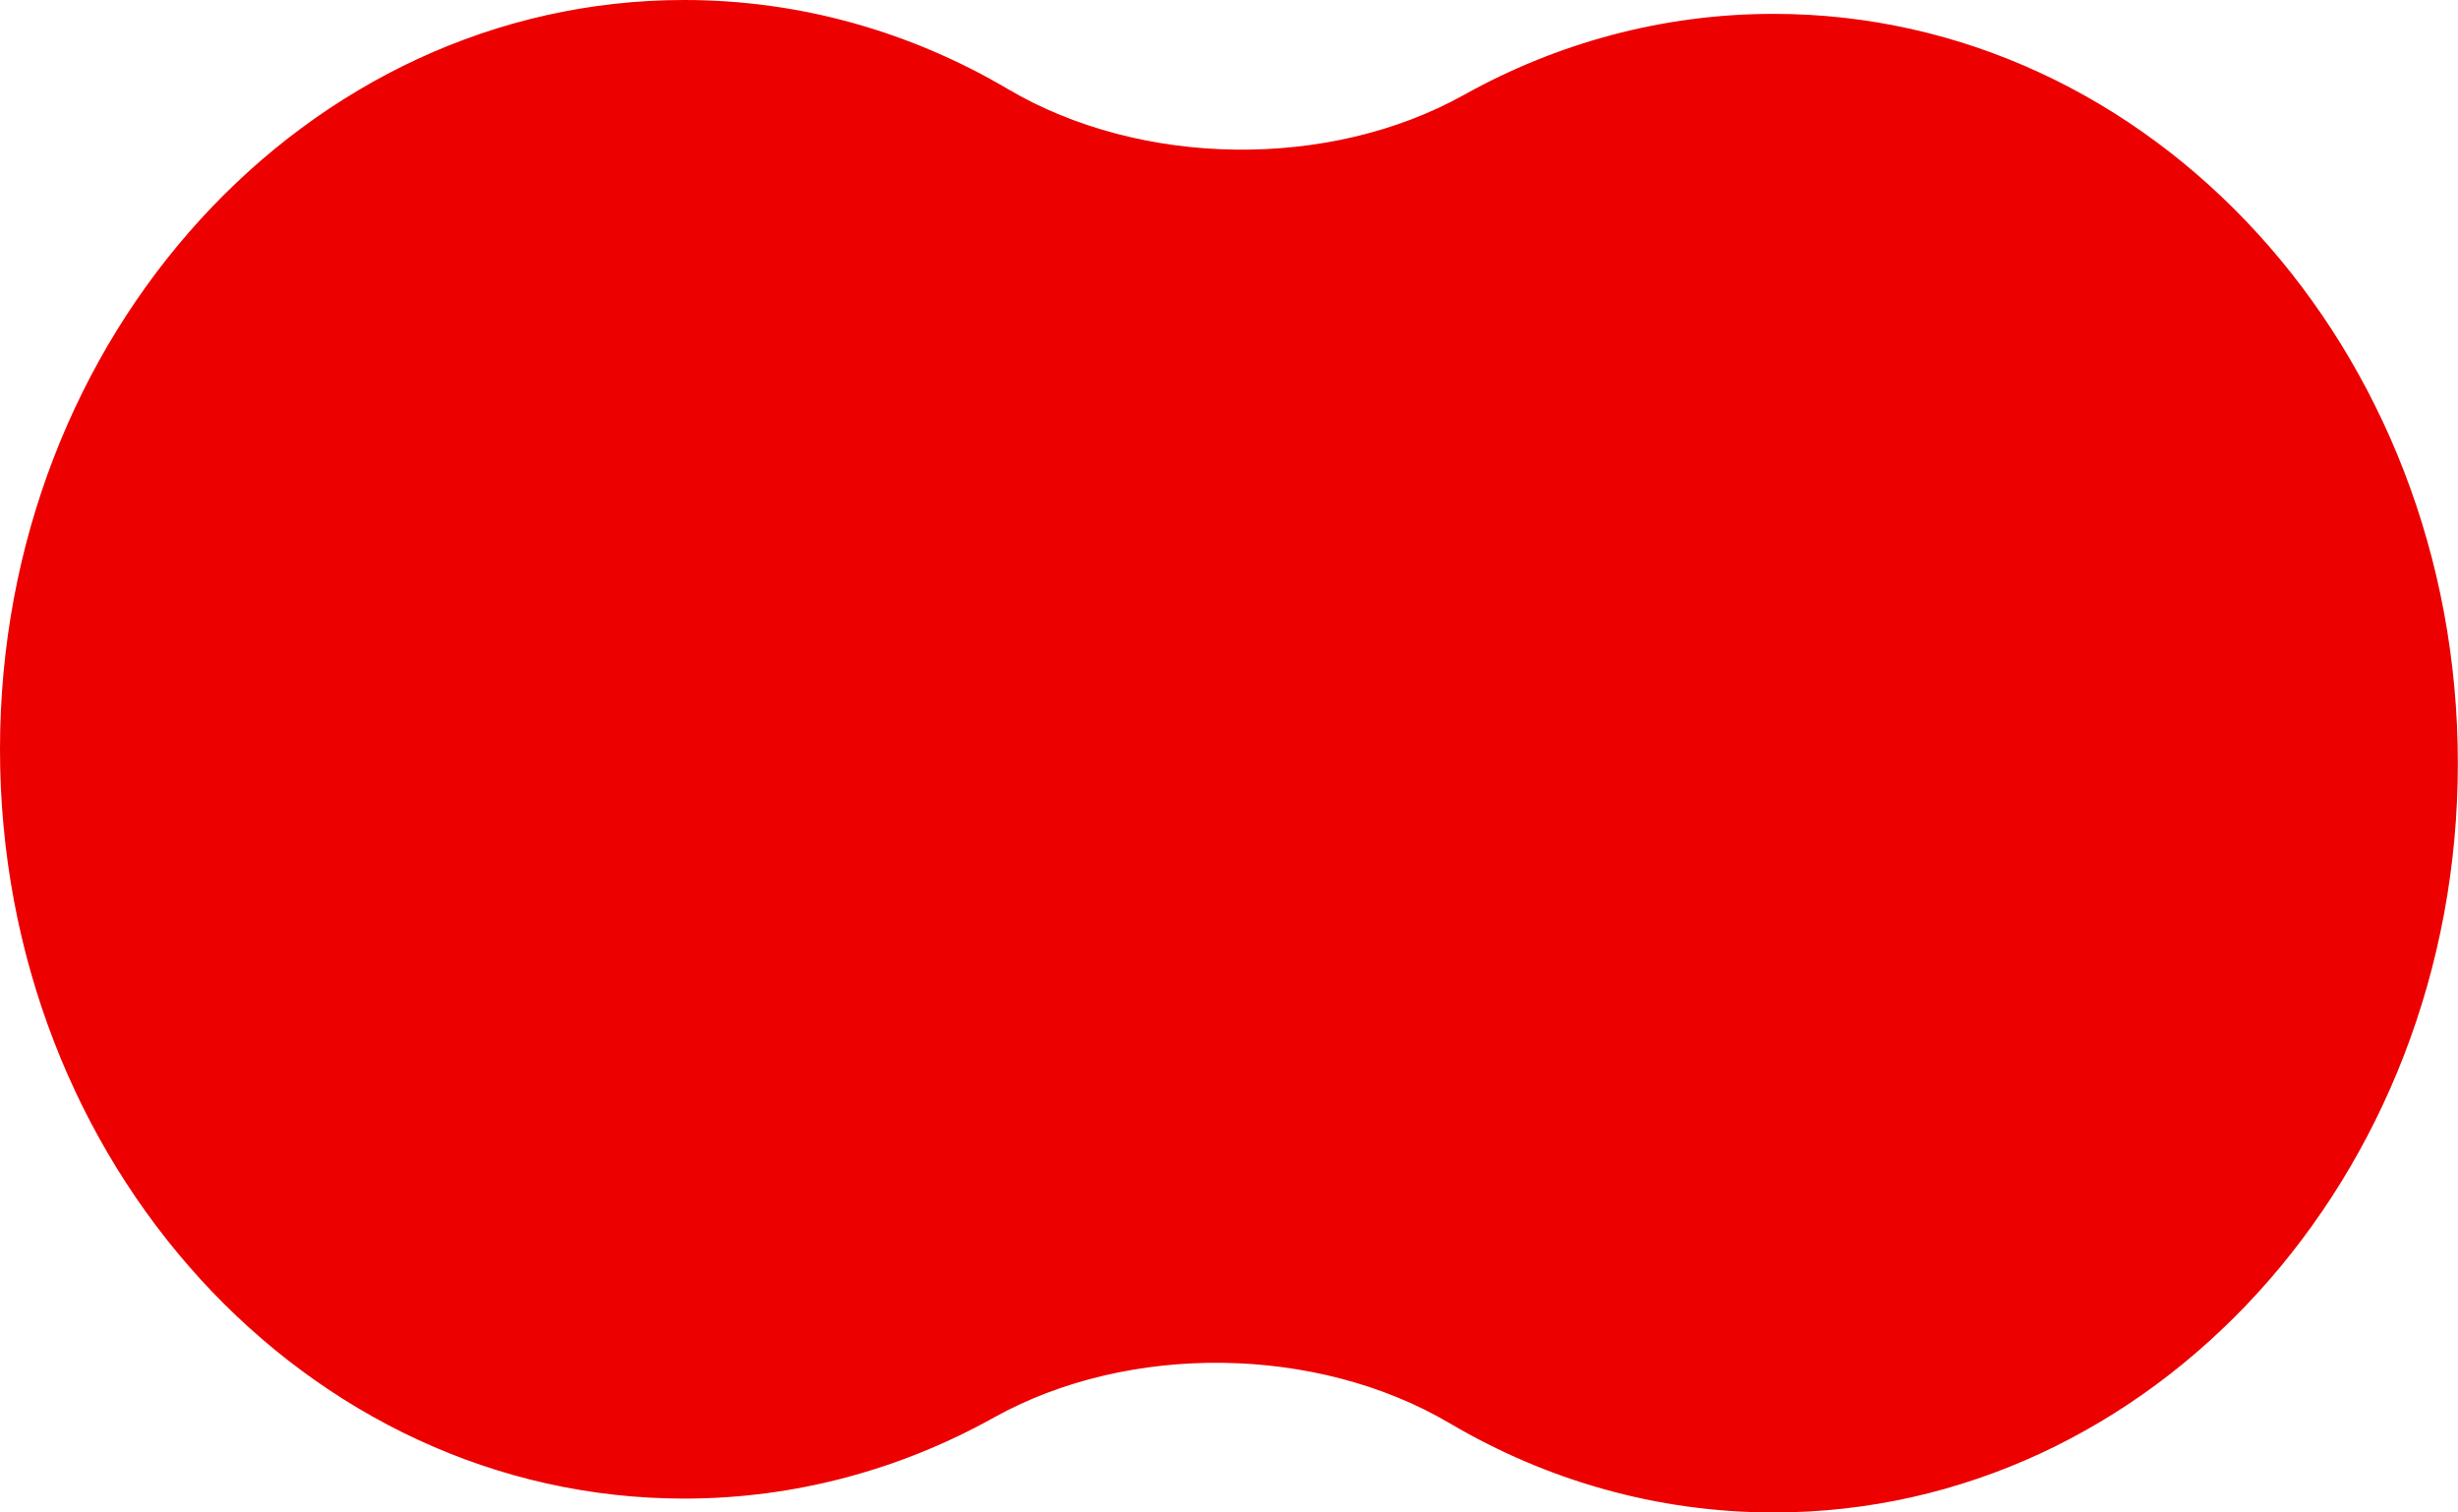 <?xml version="1.0" encoding="UTF-8"?> <svg xmlns="http://www.w3.org/2000/svg" xmlns:xlink="http://www.w3.org/1999/xlink" version="1.1" id="Слой_1" x="0px" y="0px" viewBox="0 0 156 96" style="enable-background:new 0 0 156 96;" xml:space="preserve"> <style type="text/css"> .st0{fill:#EC0000;} </style> <path class="st0" d="M92.01,90.34c-8.44-4.98-20.38-5.13-28.92-0.37c-5.9,3.29-12.59,5.15-19.67,5.15C19.44,95.12,0,73.83,0,47.56 C0,21.29,19.44,0,43.42,0c7.44,0,14.44,2.05,20.56,5.66c8.44,4.98,20.38,5.13,28.92,0.37c5.9-3.29,12.59-5.15,19.67-5.15 c23.98,0,43.42,21.29,43.42,47.56C156,74.71,136.56,96,112.58,96C105.14,96,98.13,93.95,92.01,90.34z"></path> </svg> 